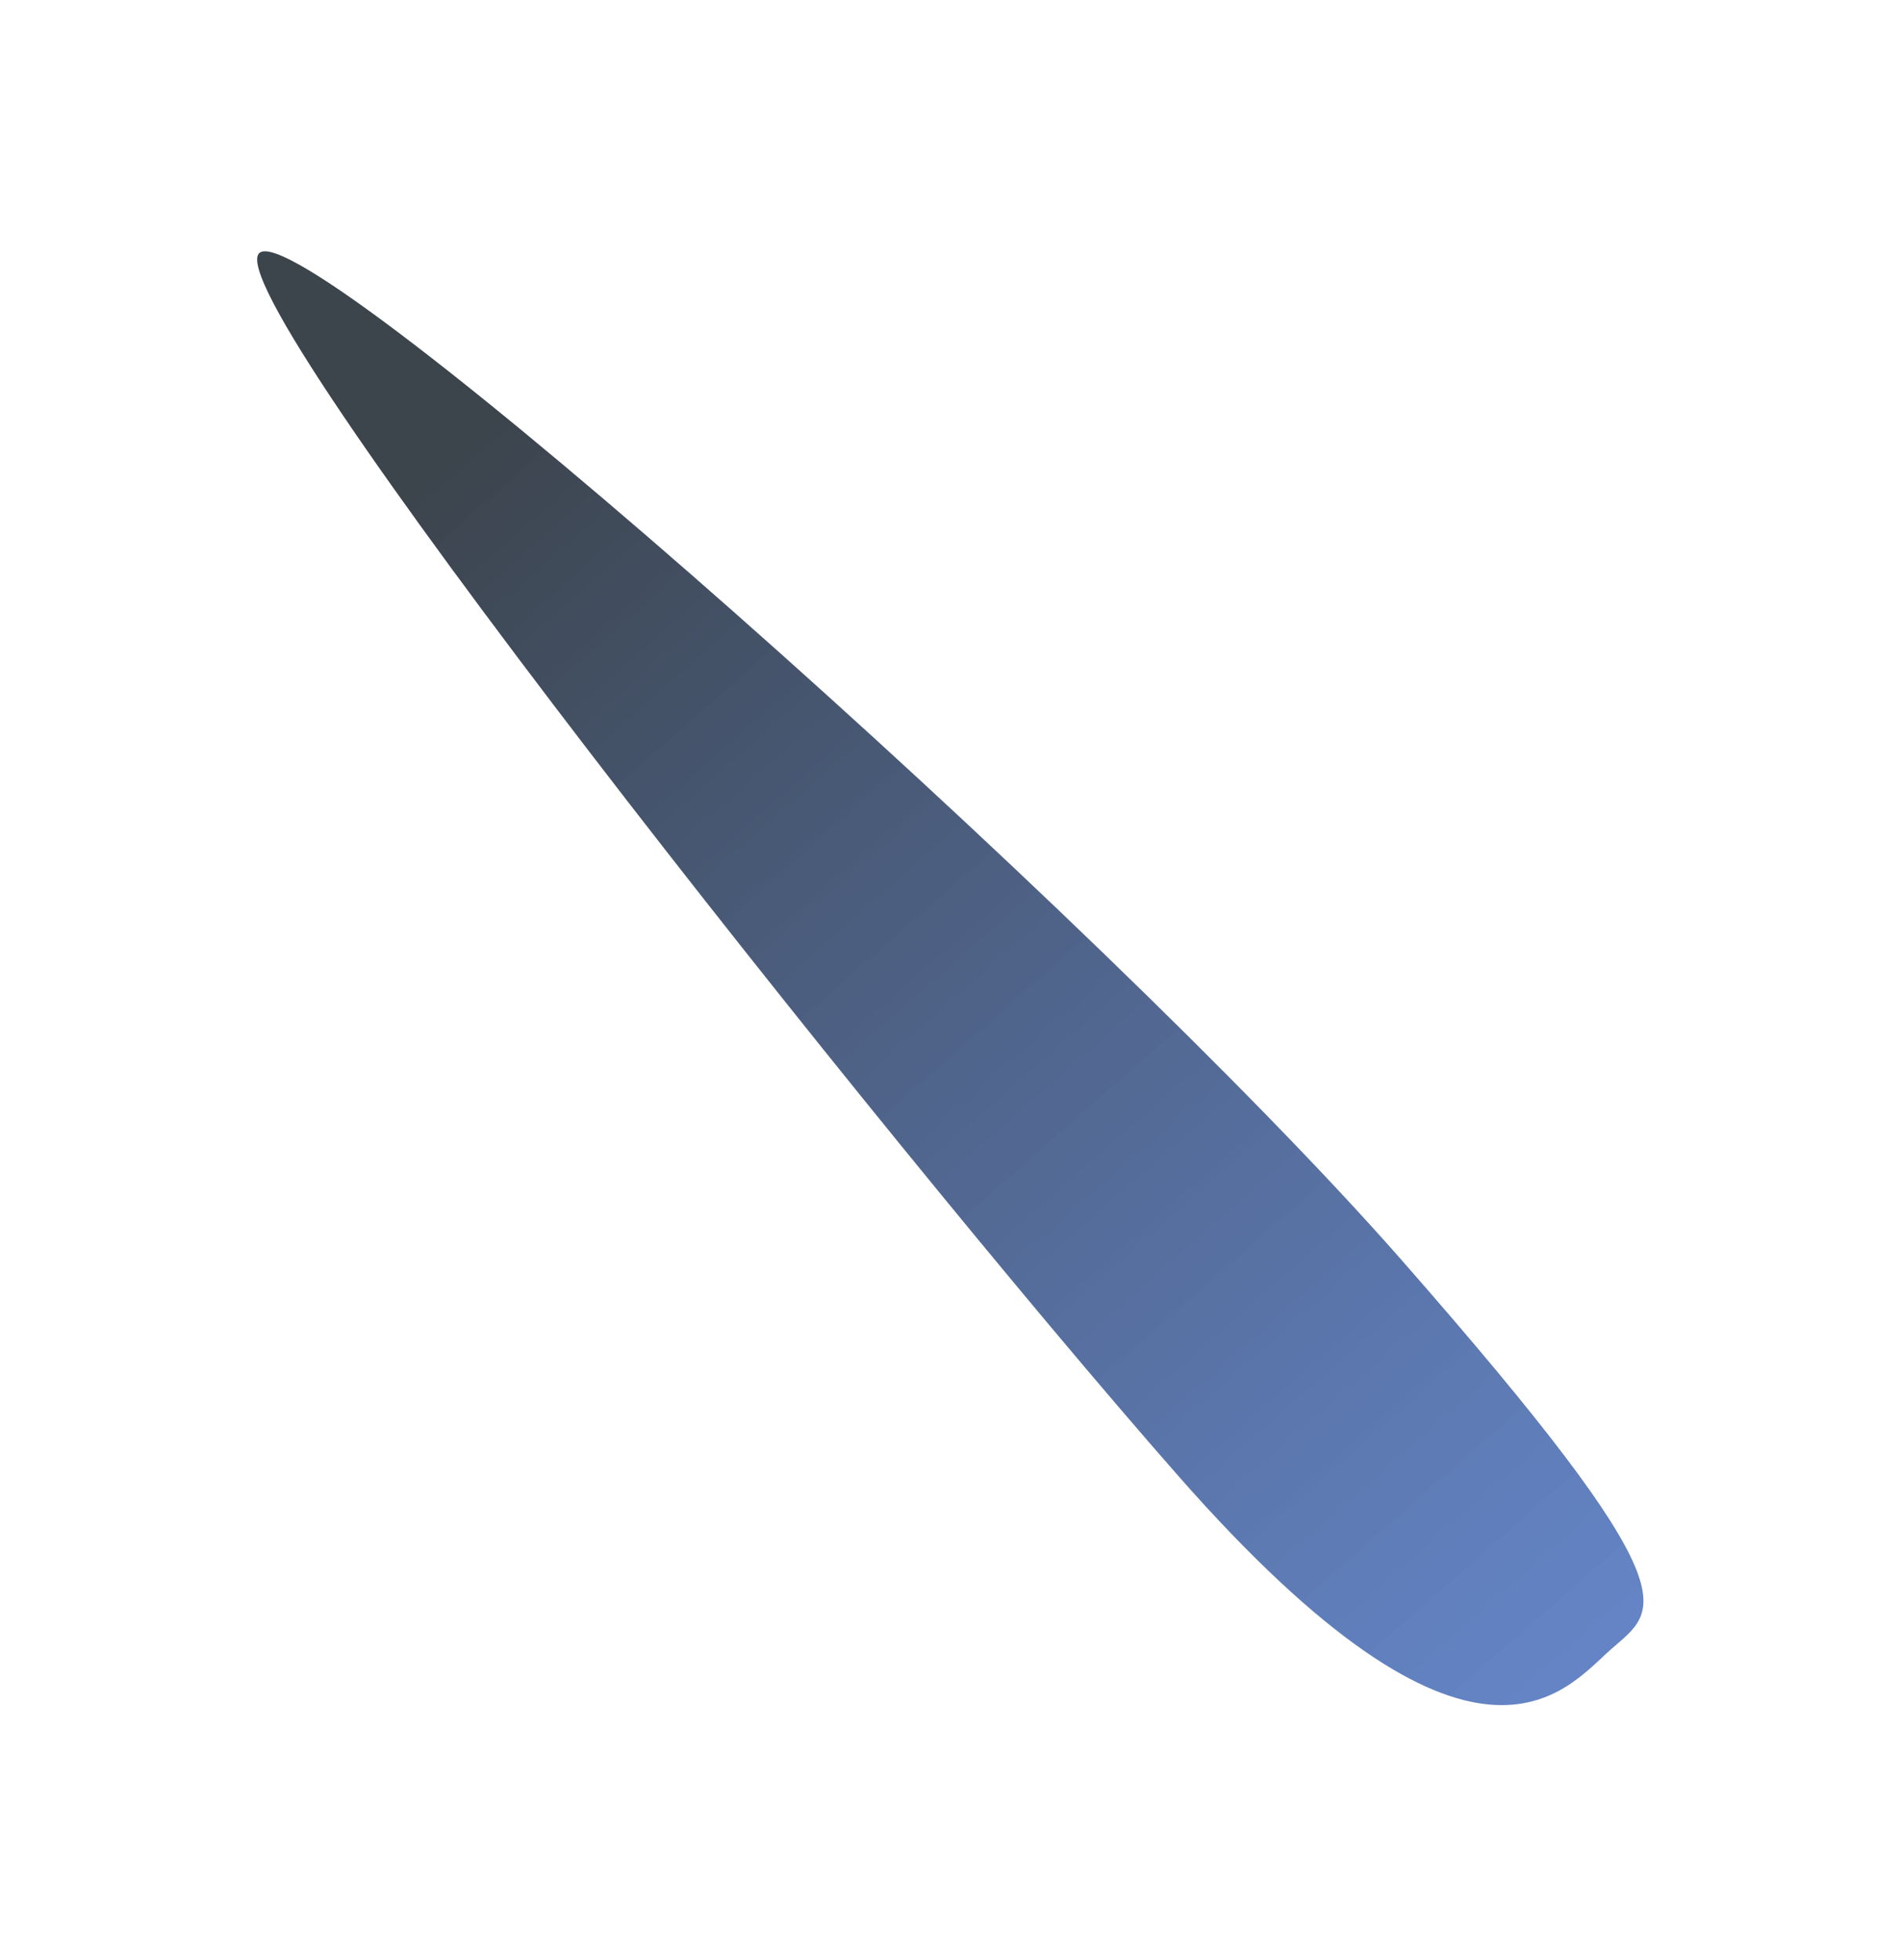 <?xml version="1.0" encoding="UTF-8"?> <svg xmlns="http://www.w3.org/2000/svg" width="228" height="235" viewBox="0 0 228 235" fill="none"> <g filter="url(#filter0_f_79_2161)"> <path d="M141.26 176.905C176.977 217.57 187.728 202.588 193.256 197.733C198.784 192.878 203.653 191.57 167.936 150.904C132.219 110.239 36.641 25.478 31.113 30.333C25.585 35.188 105.543 136.239 141.26 176.905Z" fill="url(#paint0_linear_79_2161)" fill-opacity="0.8"></path> </g> <defs> <filter id="filter0_f_79_2161" x="0.84" y="0.133" width="226.268" height="234.329" filterUnits="userSpaceOnUse" color-interpolation-filters="sRGB"> <feFlood flood-opacity="0" result="BackgroundImageFix"></feFlood> <feBlend mode="normal" in="SourceGraphic" in2="BackgroundImageFix" result="shape"></feBlend> <feGaussianBlur stdDeviation="15" result="effect1_foregroundBlur_79_2161"></feGaussianBlur> </filter> <linearGradient id="paint0_linear_79_2161" x1="54.981" y1="53.184" x2="185.46" y2="201.741" gradientUnits="userSpaceOnUse"> <stop stop-color="#0B151F"></stop> <stop offset="1" stop-color="#1041A5" stop-opacity="0.81"></stop> </linearGradient> </defs> </svg> 